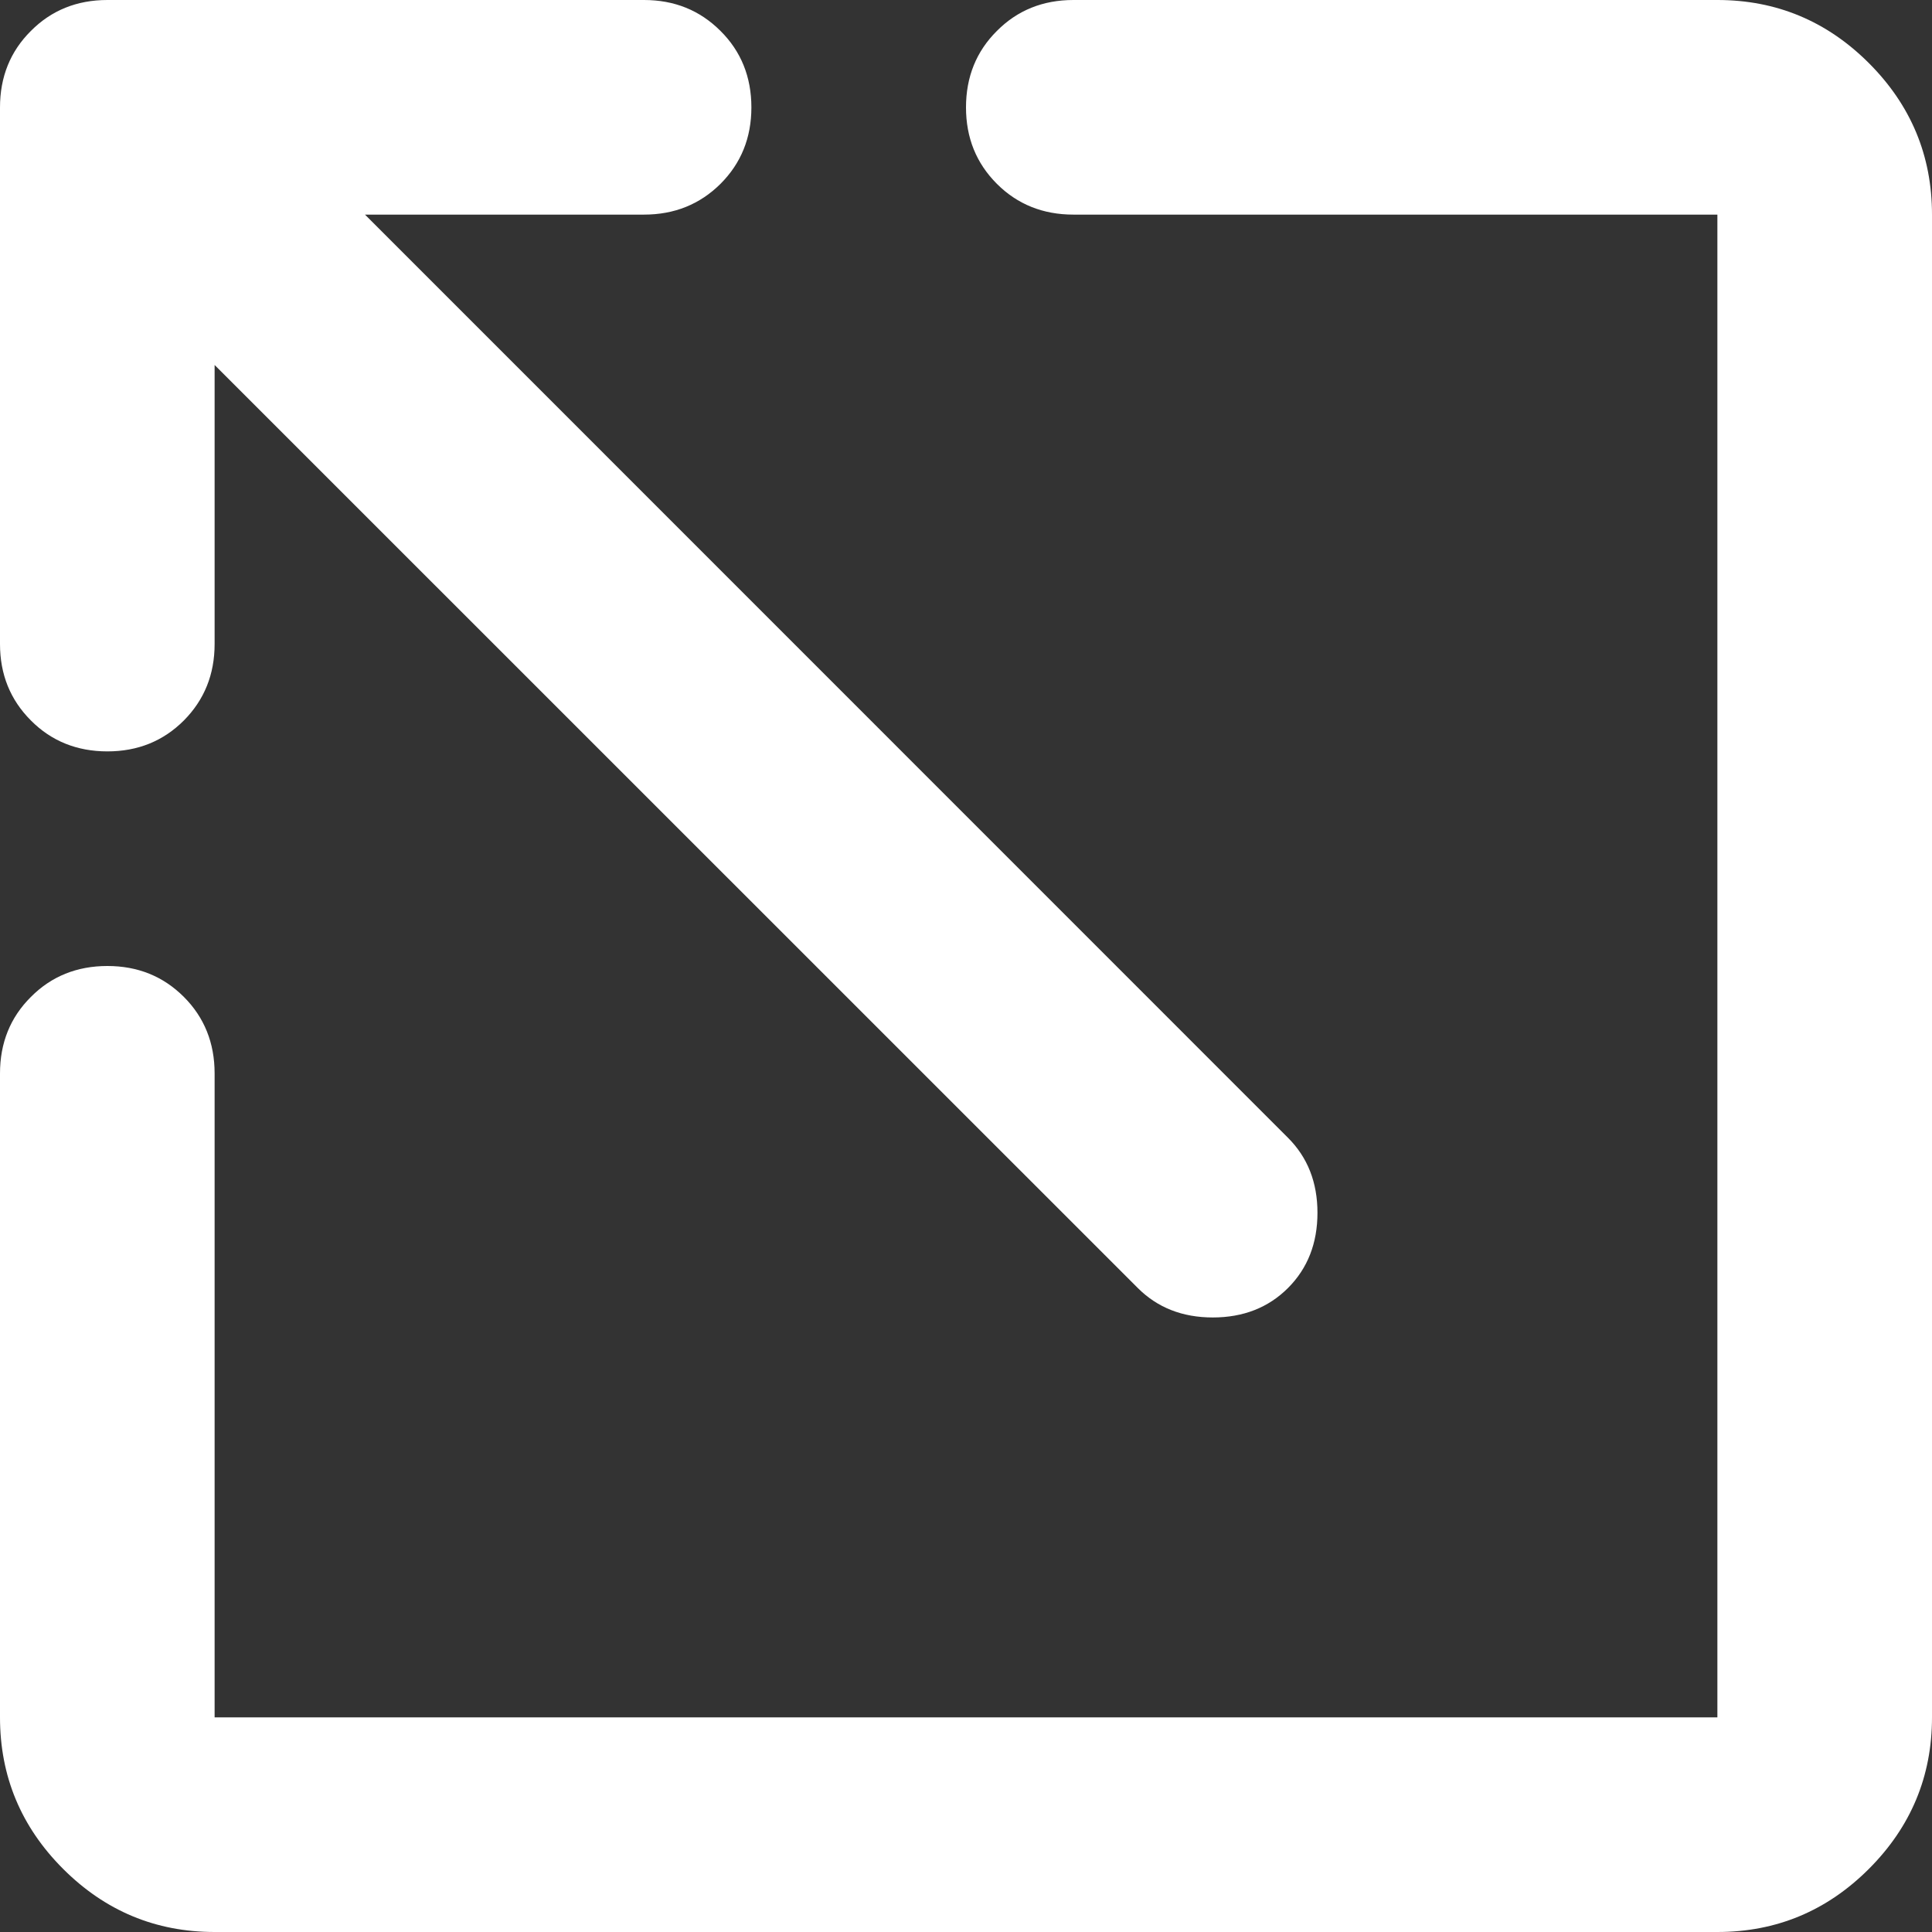 <svg width="12" height="12" viewBox="0 0 12 12" fill="none" xmlns="http://www.w3.org/2000/svg">
<rect x="0" y="0" width="12" height="12" fill="#333333" stroke="none"/>
<path d="M10.667 12C11.033 12 11.347 11.869 11.608 11.608C11.869 11.347 12 11.033 12 10.667V1.333C12 0.967 11.869 0.653 11.608 0.392C11.347 0.131 11.033 0 10.667 0H6.667C6.478 0 6.319 0.064 6.192 0.192C6.064 0.319 6 0.478 6 0.667C6 0.856 6.064 1.014 6.192 1.142C6.319 1.269 6.478 1.333 6.667 1.333H10.667V10.667H1.333V6.667C1.333 6.478 1.269 6.319 1.142 6.192C1.014 6.064 0.856 6 0.667 6C0.478 6 0.319 6.064 0.192 6.192C0.064 6.319 0 6.478 0 6.667V10.667C0 11.033 0.131 11.347 0.392 11.608C0.653 11.869 0.967 12 1.333 12H10.667ZM1.333 2.267L7.067 8C7.189 8.122 7.344 8.183 7.533 8.183C7.722 8.183 7.878 8.122 8 8C8.122 7.878 8.183 7.722 8.183 7.533C8.183 7.344 8.122 7.189 8 7.067L2.267 1.333H4C4.189 1.333 4.347 1.269 4.475 1.142C4.603 1.014 4.667 0.856 4.667 0.667C4.667 0.478 4.603 0.319 4.475 0.192C4.347 0.064 4.189 0 4 0H0.667C0.478 0 0.319 0.064 0.192 0.192C0.064 0.319 0 0.478 0 0.667V4C0 4.189 0.064 4.347 0.192 4.475C0.319 4.603 0.478 4.667 0.667 4.667C0.856 4.667 1.014 4.603 1.142 4.475C1.269 4.347 1.333 4.189 1.333 4V2.267Z" fill="white"/>
</svg>
